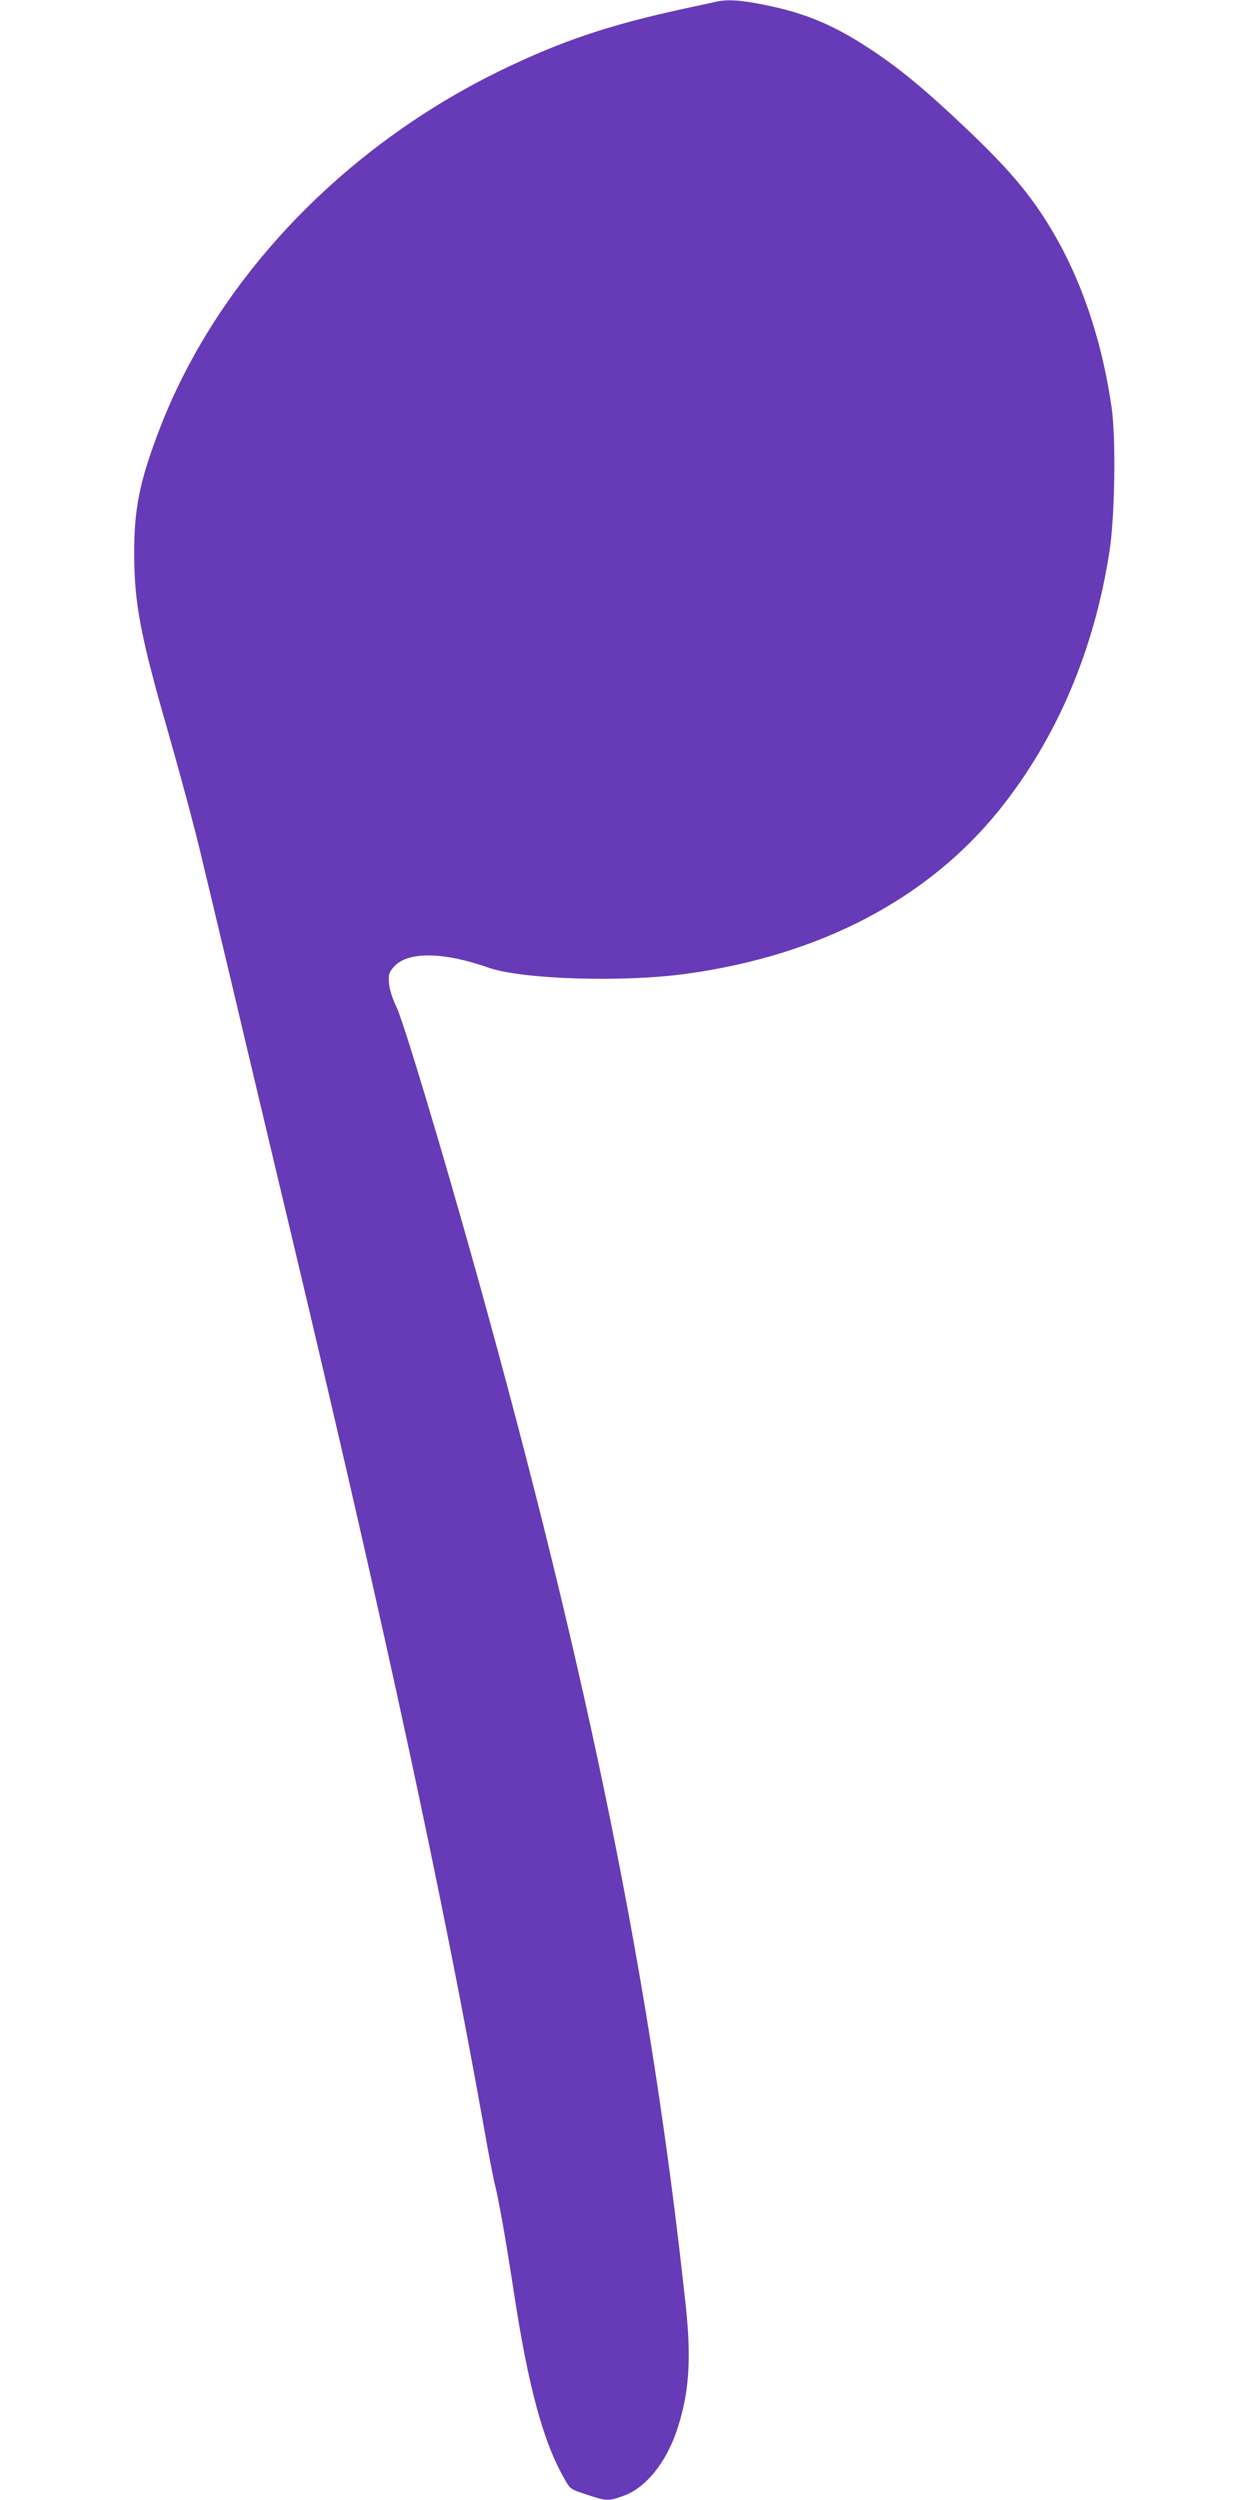 <?xml version="1.0" standalone="no"?>
<!DOCTYPE svg PUBLIC "-//W3C//DTD SVG 20010904//EN"
 "http://www.w3.org/TR/2001/REC-SVG-20010904/DTD/svg10.dtd">
<svg version="1.0" xmlns="http://www.w3.org/2000/svg"
 width="640pt" height="1280pt" viewBox="0 0 640 1280"
 preserveAspectRatio="xMidYMid meet">
<g transform="translate(0,1280) scale(0.1,-0.1)"
fill="#673ab7" stroke="none">
<path d="M3660 12790 c-19 -5 -91 -20 -160 -35 -382 -83 -626 -165 -935 -315
-816 -397 -1461 -1078 -1753 -1850 -97 -255 -125 -395 -125 -620 0 -258 31
-424 180 -940 57 -201 132 -477 164 -615 33 -137 132 -551 219 -920 87 -368
204 -859 259 -1090 470 -1979 758 -3314 971 -4510 22 -126 47 -255 55 -285 19
-74 57 -292 95 -540 74 -486 149 -767 259 -960 31 -56 29 -54 123 -85 94 -31
105 -31 182 -3 111 40 215 167 271 333 63 188 76 360 46 640 -177 1648 -493
3210 -1071 5285 -173 621 -375 1293 -410 1364 -20 41 -35 88 -38 120 -4 45 -1
56 23 84 68 81 251 80 485 -2 173 -61 693 -77 1020 -31 680 95 1228 382 1594
835 295 366 489 820 567 1330 27 176 33 572 11 730 -45 317 -139 610 -273 853
-120 214 -228 347 -473 580 -210 199 -340 307 -491 406 -187 124 -337 186
-545 227 -127 25 -188 28 -250 14z"/>
</g>
</svg>
